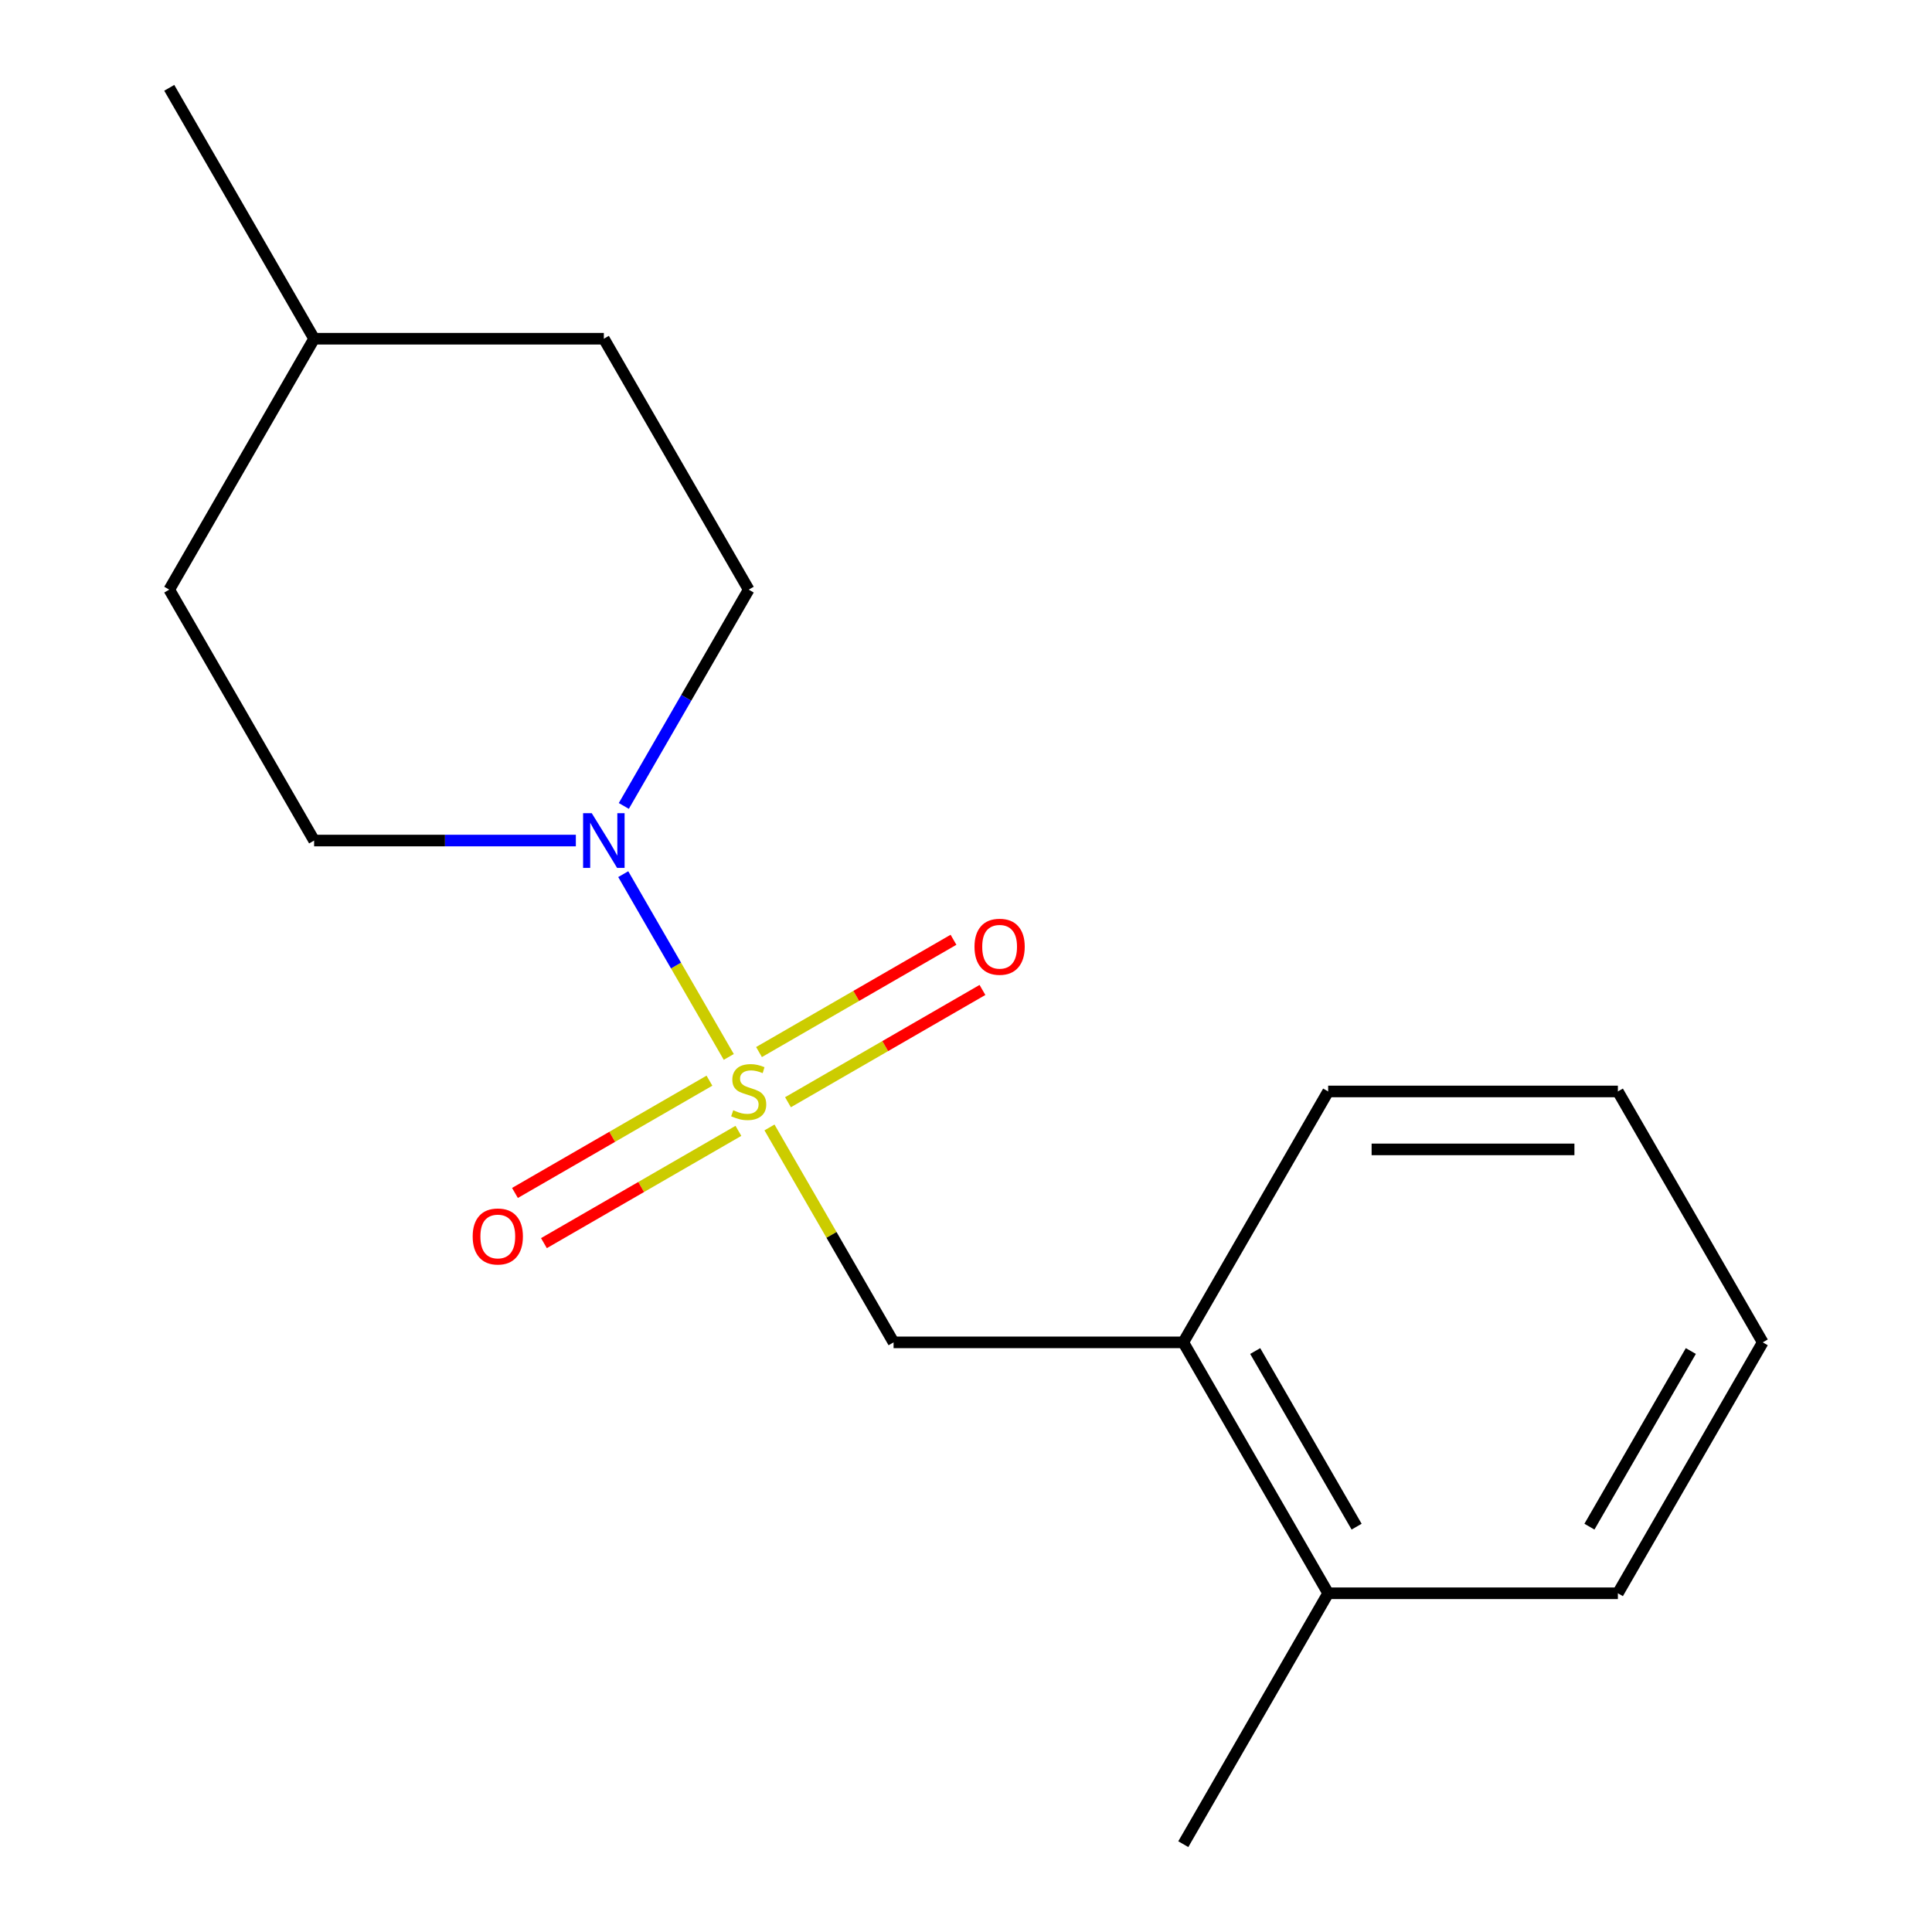 <?xml version='1.0' encoding='iso-8859-1'?>
<svg version='1.1' baseProfile='full'
              xmlns='http://www.w3.org/2000/svg'
                      xmlns:rdkit='http://www.rdkit.org/xml'
                      xmlns:xlink='http://www.w3.org/1999/xlink'
                  xml:space='preserve'
width='1000px' height='1000px' viewBox='0 0 1000 1000'>
<!-- END OF HEADER -->
<rect style='opacity:1.0;fill:#FFFFFF;stroke:none' width='1000' height='1000' x='0' y='0'> </rect>
<path class='bond-0' d='M 377.212,547.066 L 349.902,499.762' style='fill:none;fill-rule:evenodd;stroke:#CCCC00;stroke-width:6px;stroke-linecap:butt;stroke-linejoin:miter;stroke-opacity:1' />
<path class='bond-0' d='M 349.902,499.762 L 322.591,452.458' style='fill:none;fill-rule:evenodd;stroke:#0000FF;stroke-width:6px;stroke-linecap:butt;stroke-linejoin:miter;stroke-opacity:1' />
<path class='bond-1' d='M 398.285,583.564 L 430.397,639.185' style='fill:none;fill-rule:evenodd;stroke:#CCCC00;stroke-width:6px;stroke-linecap:butt;stroke-linejoin:miter;stroke-opacity:1' />
<path class='bond-1' d='M 430.397,639.185 L 462.51,694.805' style='fill:none;fill-rule:evenodd;stroke:#000000;stroke-width:6px;stroke-linecap:butt;stroke-linejoin:miter;stroke-opacity:1' />
<path class='bond-2' d='M 407.856,570.515 L 458.187,541.456' style='fill:none;fill-rule:evenodd;stroke:#CCCC00;stroke-width:6px;stroke-linecap:butt;stroke-linejoin:miter;stroke-opacity:1' />
<path class='bond-2' d='M 458.187,541.456 L 508.519,512.398' style='fill:none;fill-rule:evenodd;stroke:#FF0000;stroke-width:6px;stroke-linecap:butt;stroke-linejoin:miter;stroke-opacity:1' />
<path class='bond-2' d='M 392.86,544.541 L 443.191,515.482' style='fill:none;fill-rule:evenodd;stroke:#CCCC00;stroke-width:6px;stroke-linecap:butt;stroke-linejoin:miter;stroke-opacity:1' />
<path class='bond-2' d='M 443.191,515.482 L 493.523,486.424' style='fill:none;fill-rule:evenodd;stroke:#FF0000;stroke-width:6px;stroke-linecap:butt;stroke-linejoin:miter;stroke-opacity:1' />
<path class='bond-3' d='M 367.202,559.355 L 316.871,588.414' style='fill:none;fill-rule:evenodd;stroke:#CCCC00;stroke-width:6px;stroke-linecap:butt;stroke-linejoin:miter;stroke-opacity:1' />
<path class='bond-3' d='M 316.871,588.414 L 266.54,617.472' style='fill:none;fill-rule:evenodd;stroke:#FF0000;stroke-width:6px;stroke-linecap:butt;stroke-linejoin:miter;stroke-opacity:1' />
<path class='bond-3' d='M 382.198,585.329 L 331.867,614.388' style='fill:none;fill-rule:evenodd;stroke:#CCCC00;stroke-width:6px;stroke-linecap:butt;stroke-linejoin:miter;stroke-opacity:1' />
<path class='bond-3' d='M 331.867,614.388 L 281.536,643.446' style='fill:none;fill-rule:evenodd;stroke:#FF0000;stroke-width:6px;stroke-linecap:butt;stroke-linejoin:miter;stroke-opacity:1' />
<path class='bond-5' d='M 322.888,417.156 L 355.209,361.175' style='fill:none;fill-rule:evenodd;stroke:#0000FF;stroke-width:6px;stroke-linecap:butt;stroke-linejoin:miter;stroke-opacity:1' />
<path class='bond-5' d='M 355.209,361.175 L 387.529,305.195' style='fill:none;fill-rule:evenodd;stroke:#000000;stroke-width:6px;stroke-linecap:butt;stroke-linejoin:miter;stroke-opacity:1' />
<path class='bond-6' d='M 298.06,435.065 L 230.324,435.065' style='fill:none;fill-rule:evenodd;stroke:#0000FF;stroke-width:6px;stroke-linecap:butt;stroke-linejoin:miter;stroke-opacity:1' />
<path class='bond-6' d='M 230.324,435.065 L 162.588,435.065' style='fill:none;fill-rule:evenodd;stroke:#000000;stroke-width:6px;stroke-linecap:butt;stroke-linejoin:miter;stroke-opacity:1' />
<path class='bond-4' d='M 462.51,694.805 L 612.471,694.805' style='fill:none;fill-rule:evenodd;stroke:#000000;stroke-width:6px;stroke-linecap:butt;stroke-linejoin:miter;stroke-opacity:1' />
<path class='bond-7' d='M 612.471,694.805 L 687.451,824.675' style='fill:none;fill-rule:evenodd;stroke:#000000;stroke-width:6px;stroke-linecap:butt;stroke-linejoin:miter;stroke-opacity:1' />
<path class='bond-7' d='M 649.692,699.29 L 702.178,790.199' style='fill:none;fill-rule:evenodd;stroke:#000000;stroke-width:6px;stroke-linecap:butt;stroke-linejoin:miter;stroke-opacity:1' />
<path class='bond-11' d='M 612.471,694.805 L 687.451,564.935' style='fill:none;fill-rule:evenodd;stroke:#000000;stroke-width:6px;stroke-linecap:butt;stroke-linejoin:miter;stroke-opacity:1' />
<path class='bond-9' d='M 387.529,305.195 L 312.549,175.325' style='fill:none;fill-rule:evenodd;stroke:#000000;stroke-width:6px;stroke-linecap:butt;stroke-linejoin:miter;stroke-opacity:1' />
<path class='bond-8' d='M 162.588,435.065 L 87.607,305.195' style='fill:none;fill-rule:evenodd;stroke:#000000;stroke-width:6px;stroke-linecap:butt;stroke-linejoin:miter;stroke-opacity:1' />
<path class='bond-12' d='M 687.451,824.675 L 612.471,954.545' style='fill:none;fill-rule:evenodd;stroke:#000000;stroke-width:6px;stroke-linecap:butt;stroke-linejoin:miter;stroke-opacity:1' />
<path class='bond-13' d='M 687.451,824.675 L 837.412,824.675' style='fill:none;fill-rule:evenodd;stroke:#000000;stroke-width:6px;stroke-linecap:butt;stroke-linejoin:miter;stroke-opacity:1' />
<path class='bond-10' d='M 87.607,305.195 L 162.588,175.325' style='fill:none;fill-rule:evenodd;stroke:#000000;stroke-width:6px;stroke-linecap:butt;stroke-linejoin:miter;stroke-opacity:1' />
<path class='bond-17' d='M 312.549,175.325 L 162.588,175.325' style='fill:none;fill-rule:evenodd;stroke:#000000;stroke-width:6px;stroke-linecap:butt;stroke-linejoin:miter;stroke-opacity:1' />
<path class='bond-14' d='M 162.588,175.325 L 87.607,45.455' style='fill:none;fill-rule:evenodd;stroke:#000000;stroke-width:6px;stroke-linecap:butt;stroke-linejoin:miter;stroke-opacity:1' />
<path class='bond-15' d='M 687.451,564.935 L 837.412,564.935' style='fill:none;fill-rule:evenodd;stroke:#000000;stroke-width:6px;stroke-linecap:butt;stroke-linejoin:miter;stroke-opacity:1' />
<path class='bond-15' d='M 709.946,594.927 L 814.918,594.927' style='fill:none;fill-rule:evenodd;stroke:#000000;stroke-width:6px;stroke-linecap:butt;stroke-linejoin:miter;stroke-opacity:1' />
<path class='bond-18' d='M 837.412,824.675 L 912.393,694.805' style='fill:none;fill-rule:evenodd;stroke:#000000;stroke-width:6px;stroke-linecap:butt;stroke-linejoin:miter;stroke-opacity:1' />
<path class='bond-18' d='M 822.686,790.199 L 875.172,699.29' style='fill:none;fill-rule:evenodd;stroke:#000000;stroke-width:6px;stroke-linecap:butt;stroke-linejoin:miter;stroke-opacity:1' />
<path class='bond-16' d='M 837.412,564.935 L 912.393,694.805' style='fill:none;fill-rule:evenodd;stroke:#000000;stroke-width:6px;stroke-linecap:butt;stroke-linejoin:miter;stroke-opacity:1' />
<path  class='atom-0' d='M 379.529 574.655
Q 379.849 574.775, 381.169 575.335
Q 382.489 575.895, 383.929 576.255
Q 385.409 576.575, 386.849 576.575
Q 389.529 576.575, 391.089 575.295
Q 392.649 573.975, 392.649 571.695
Q 392.649 570.135, 391.849 569.175
Q 391.089 568.215, 389.889 567.695
Q 388.689 567.175, 386.689 566.575
Q 384.169 565.815, 382.649 565.095
Q 381.169 564.375, 380.089 562.855
Q 379.049 561.335, 379.049 558.775
Q 379.049 555.215, 381.449 553.015
Q 383.889 550.815, 388.689 550.815
Q 391.969 550.815, 395.689 552.375
L 394.769 555.455
Q 391.369 554.055, 388.809 554.055
Q 386.049 554.055, 384.529 555.215
Q 383.009 556.335, 383.049 558.295
Q 383.049 559.815, 383.809 560.735
Q 384.609 561.655, 385.729 562.175
Q 386.889 562.695, 388.809 563.295
Q 391.369 564.095, 392.889 564.895
Q 394.409 565.695, 395.489 567.335
Q 396.609 568.935, 396.609 571.695
Q 396.609 575.615, 393.969 577.735
Q 391.369 579.815, 387.009 579.815
Q 384.489 579.815, 382.569 579.255
Q 380.689 578.735, 378.449 577.815
L 379.529 574.655
' fill='#CCCC00'/>
<path  class='atom-1' d='M 306.289 420.905
L 315.569 435.905
Q 316.489 437.385, 317.969 440.065
Q 319.449 442.745, 319.529 442.905
L 319.529 420.905
L 323.289 420.905
L 323.289 449.225
L 319.409 449.225
L 309.449 432.825
Q 308.289 430.905, 307.049 428.705
Q 305.849 426.505, 305.489 425.825
L 305.489 449.225
L 301.809 449.225
L 301.809 420.905
L 306.289 420.905
' fill='#0000FF'/>
<path  class='atom-3' d='M 504.399 490.035
Q 504.399 483.235, 507.759 479.435
Q 511.119 475.635, 517.399 475.635
Q 523.679 475.635, 527.039 479.435
Q 530.399 483.235, 530.399 490.035
Q 530.399 496.915, 526.999 500.835
Q 523.599 504.715, 517.399 504.715
Q 511.159 504.715, 507.759 500.835
Q 504.399 496.955, 504.399 490.035
M 517.399 501.515
Q 521.719 501.515, 524.039 498.635
Q 526.399 495.715, 526.399 490.035
Q 526.399 484.475, 524.039 481.675
Q 521.719 478.835, 517.399 478.835
Q 513.079 478.835, 510.719 481.635
Q 508.399 484.435, 508.399 490.035
Q 508.399 495.755, 510.719 498.635
Q 513.079 501.515, 517.399 501.515
' fill='#FF0000'/>
<path  class='atom-4' d='M 244.659 639.996
Q 244.659 633.196, 248.019 629.396
Q 251.379 625.596, 257.659 625.596
Q 263.939 625.596, 267.299 629.396
Q 270.659 633.196, 270.659 639.996
Q 270.659 646.876, 267.259 650.796
Q 263.859 654.676, 257.659 654.676
Q 251.419 654.676, 248.019 650.796
Q 244.659 646.916, 244.659 639.996
M 257.659 651.476
Q 261.979 651.476, 264.299 648.596
Q 266.659 645.676, 266.659 639.996
Q 266.659 634.436, 264.299 631.636
Q 261.979 628.796, 257.659 628.796
Q 253.339 628.796, 250.979 631.596
Q 248.659 634.396, 248.659 639.996
Q 248.659 645.716, 250.979 648.596
Q 253.339 651.476, 257.659 651.476
' fill='#FF0000'/>
</svg>
